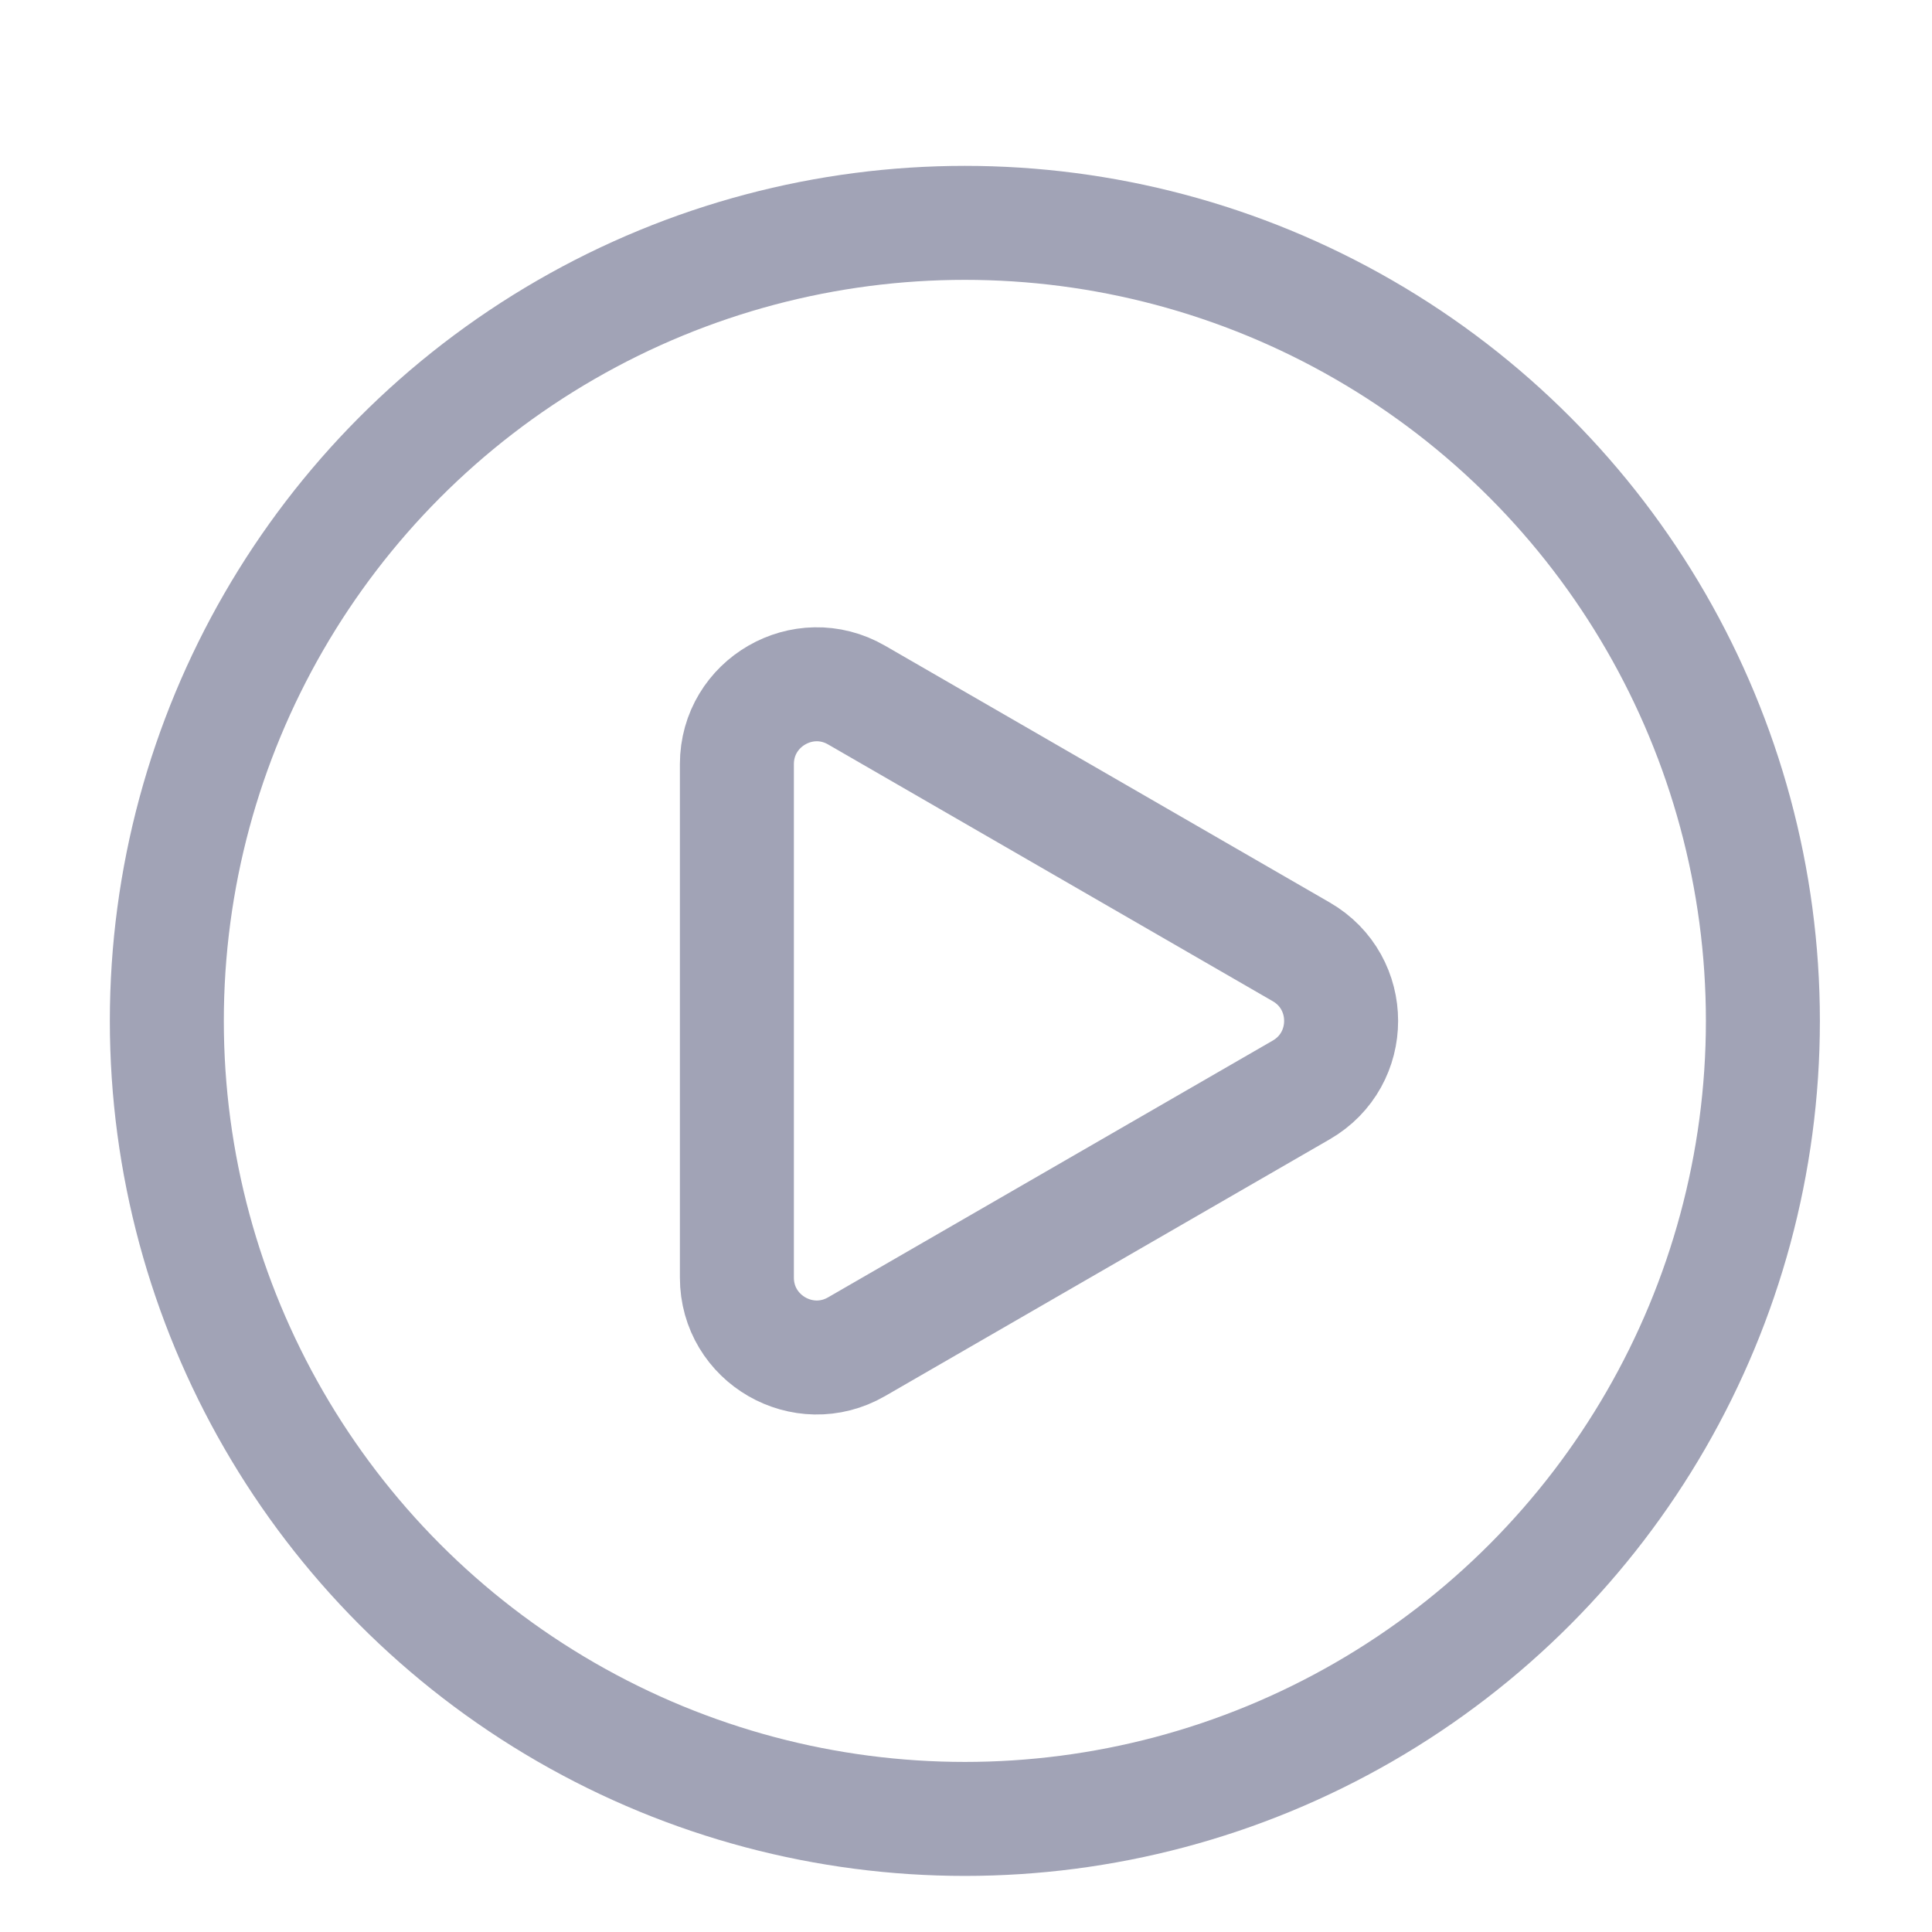 <svg width="17" height="17" viewBox="0 0 17 17" fill="none" xmlns="http://www.w3.org/2000/svg">
<circle cx="8.49" cy="8.983" r="7.022" stroke="#151B49" stroke-opacity="0.4" stroke-width="1.003" stroke-linecap="round"/>
<path d="M11.449 8.375C11.918 8.645 11.918 9.321 11.449 9.591L7.537 11.85C7.069 12.12 6.484 11.782 6.484 11.242L6.484 6.724C6.484 6.184 7.069 5.846 7.537 6.116L11.449 8.375Z" stroke="#151B49" stroke-opacity="0.4" stroke-width="1.003" stroke-linecap="round"/>
</svg>
